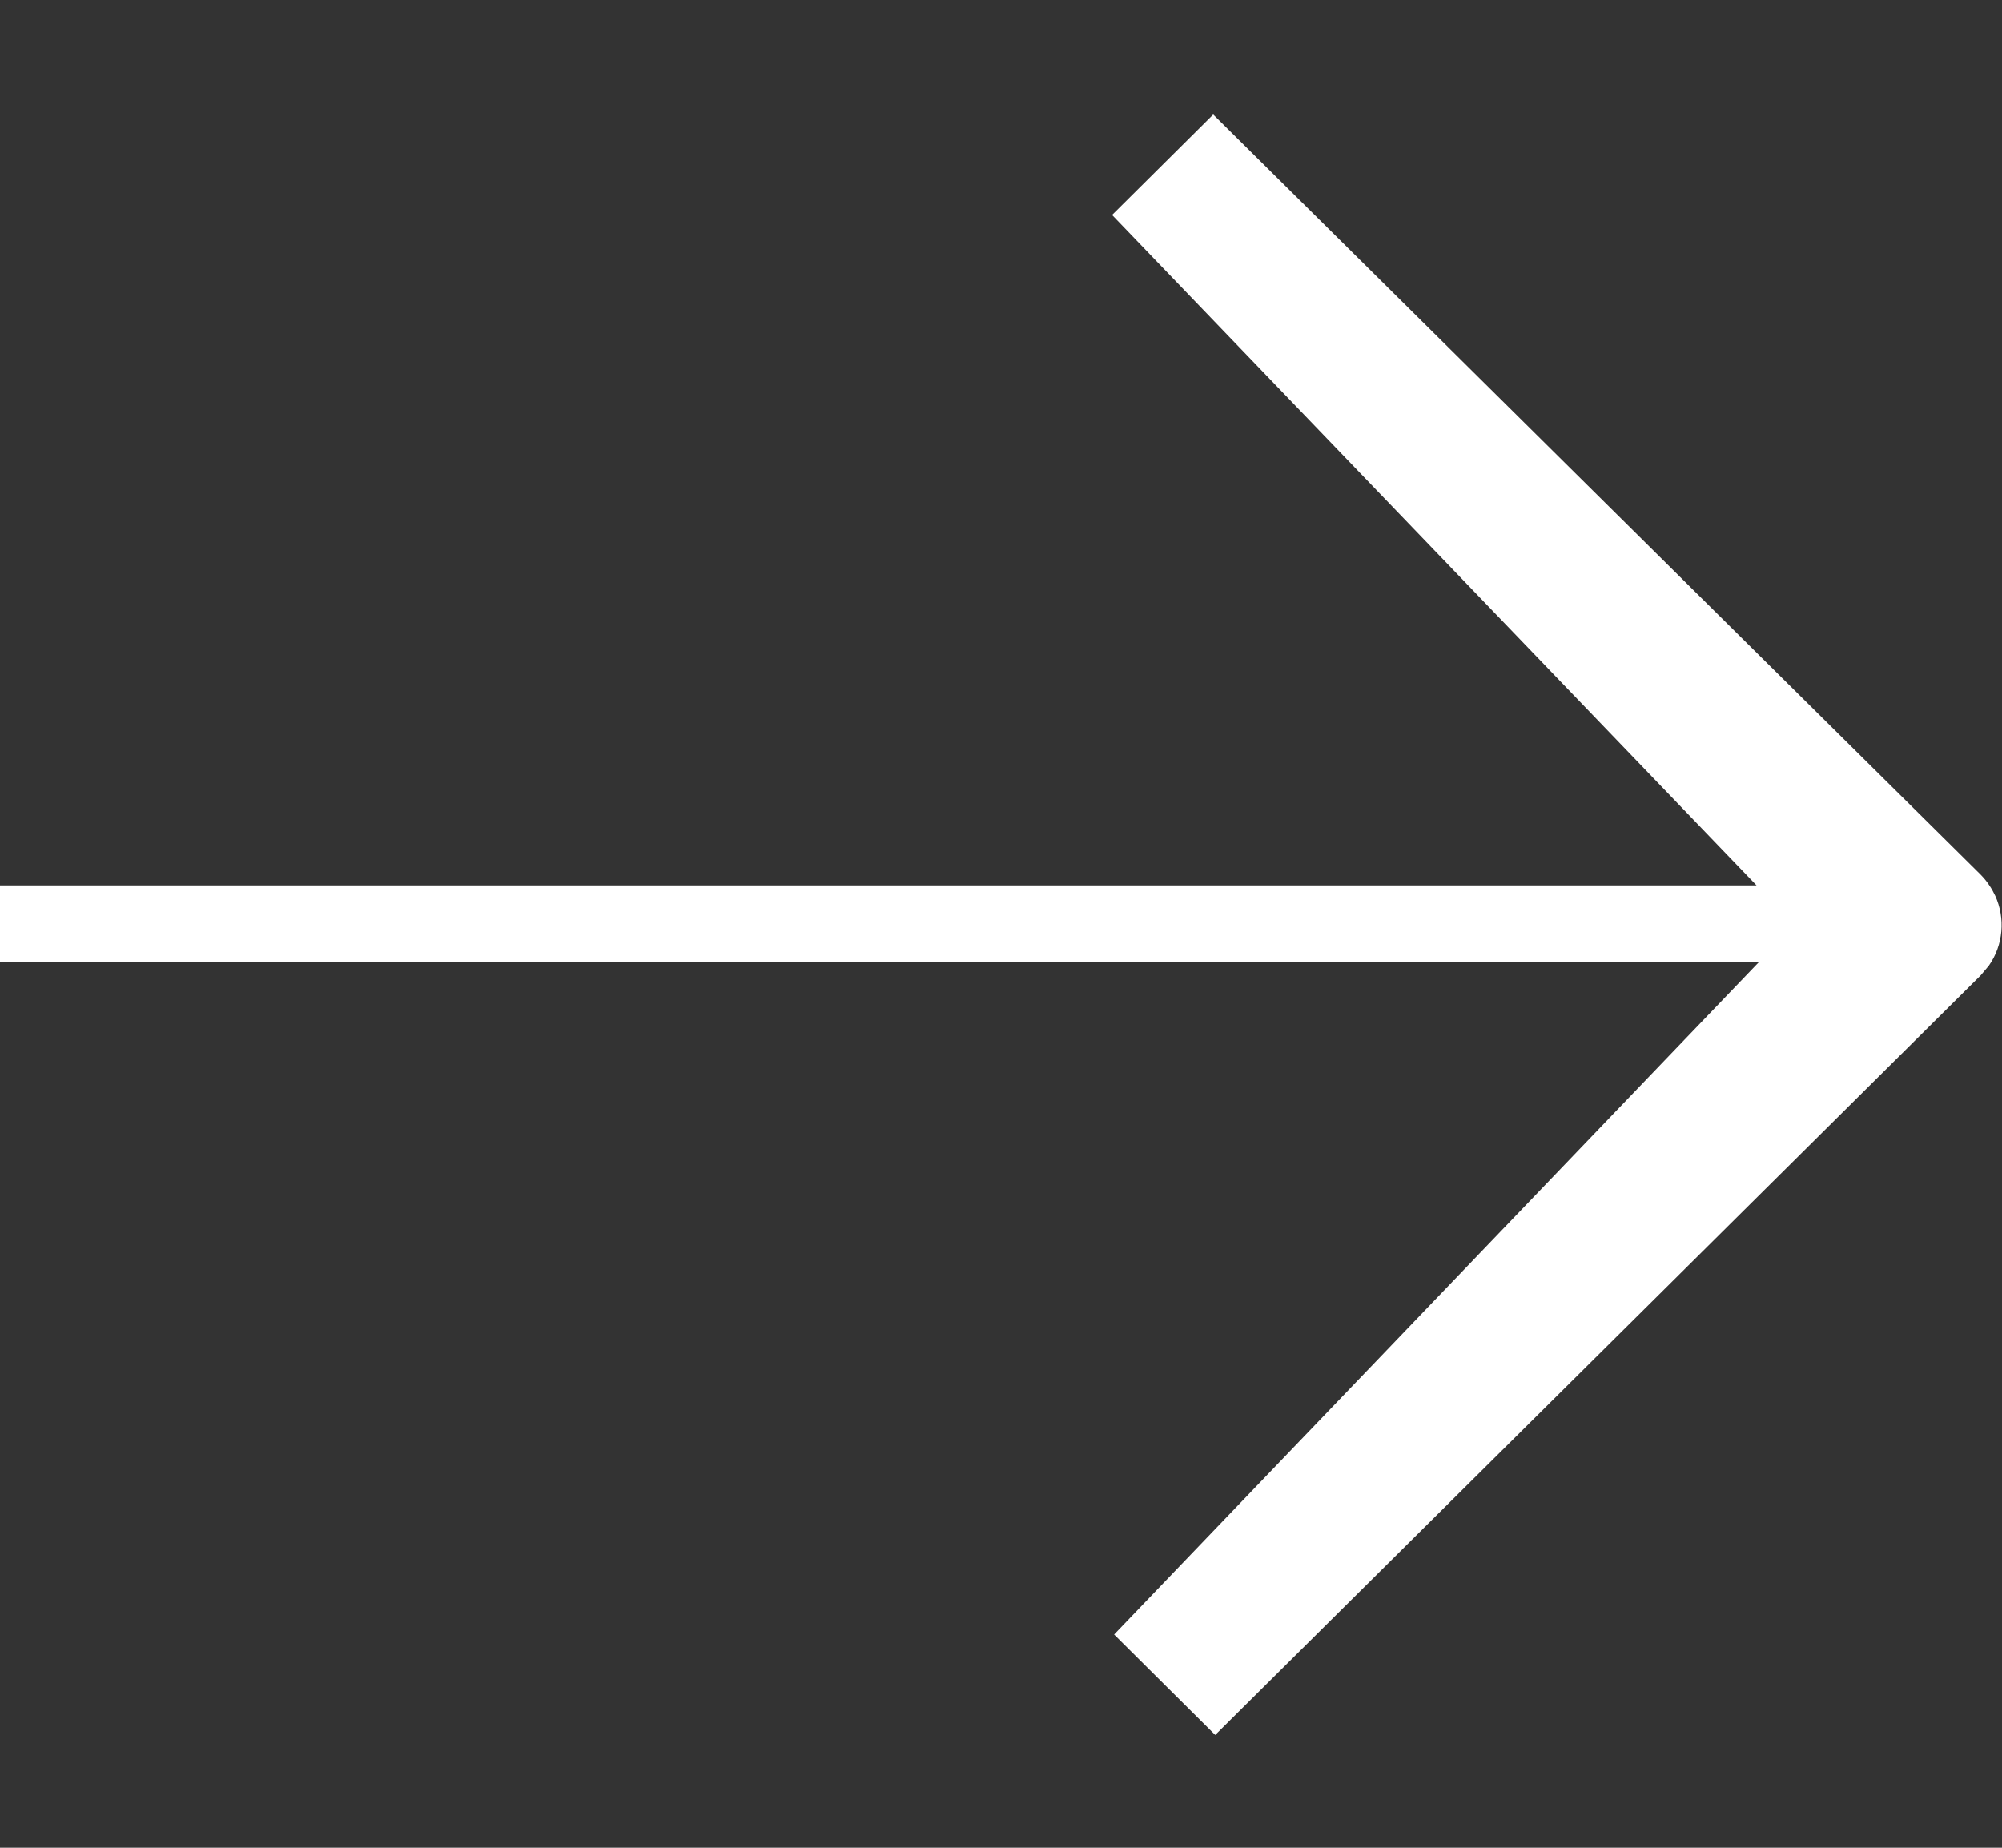 ﻿<?xml version="1.0" encoding="utf-8"?>
<svg version="1.1" xmlns:xlink="http://www.w3.org/1999/xlink" width="52px" height="48px" xmlns="http://www.w3.org/2000/svg">
  <rect width="100%" height="100%" fill="#333333" stroke="none"/>
  <g transform="matrix(1 0 0 1 -1477 -288 )">
    <path d="M 51.432 22.708  L 31.512 2.974  L 28.885 5.584  L 45.624 23  L 0 23  L 0 25  L 45.679 25  L 28.938 42.461  L 31.564 45.071  L 51.444 25.34  L 51.659 25.085  C 52.036 24.546  52.091 23.852  51.823 23.268  L 51.753 23.132  C 51.725 23.082  51.695 23.034  51.656 22.977  C 51.591 22.882  51.516 22.792  51.432 22.708  Z " fill-rule="nonzero" fill="#ffffff" stroke="none" transform="matrix(1 0 0 1 1477 288 )" />
  </g>
</svg>